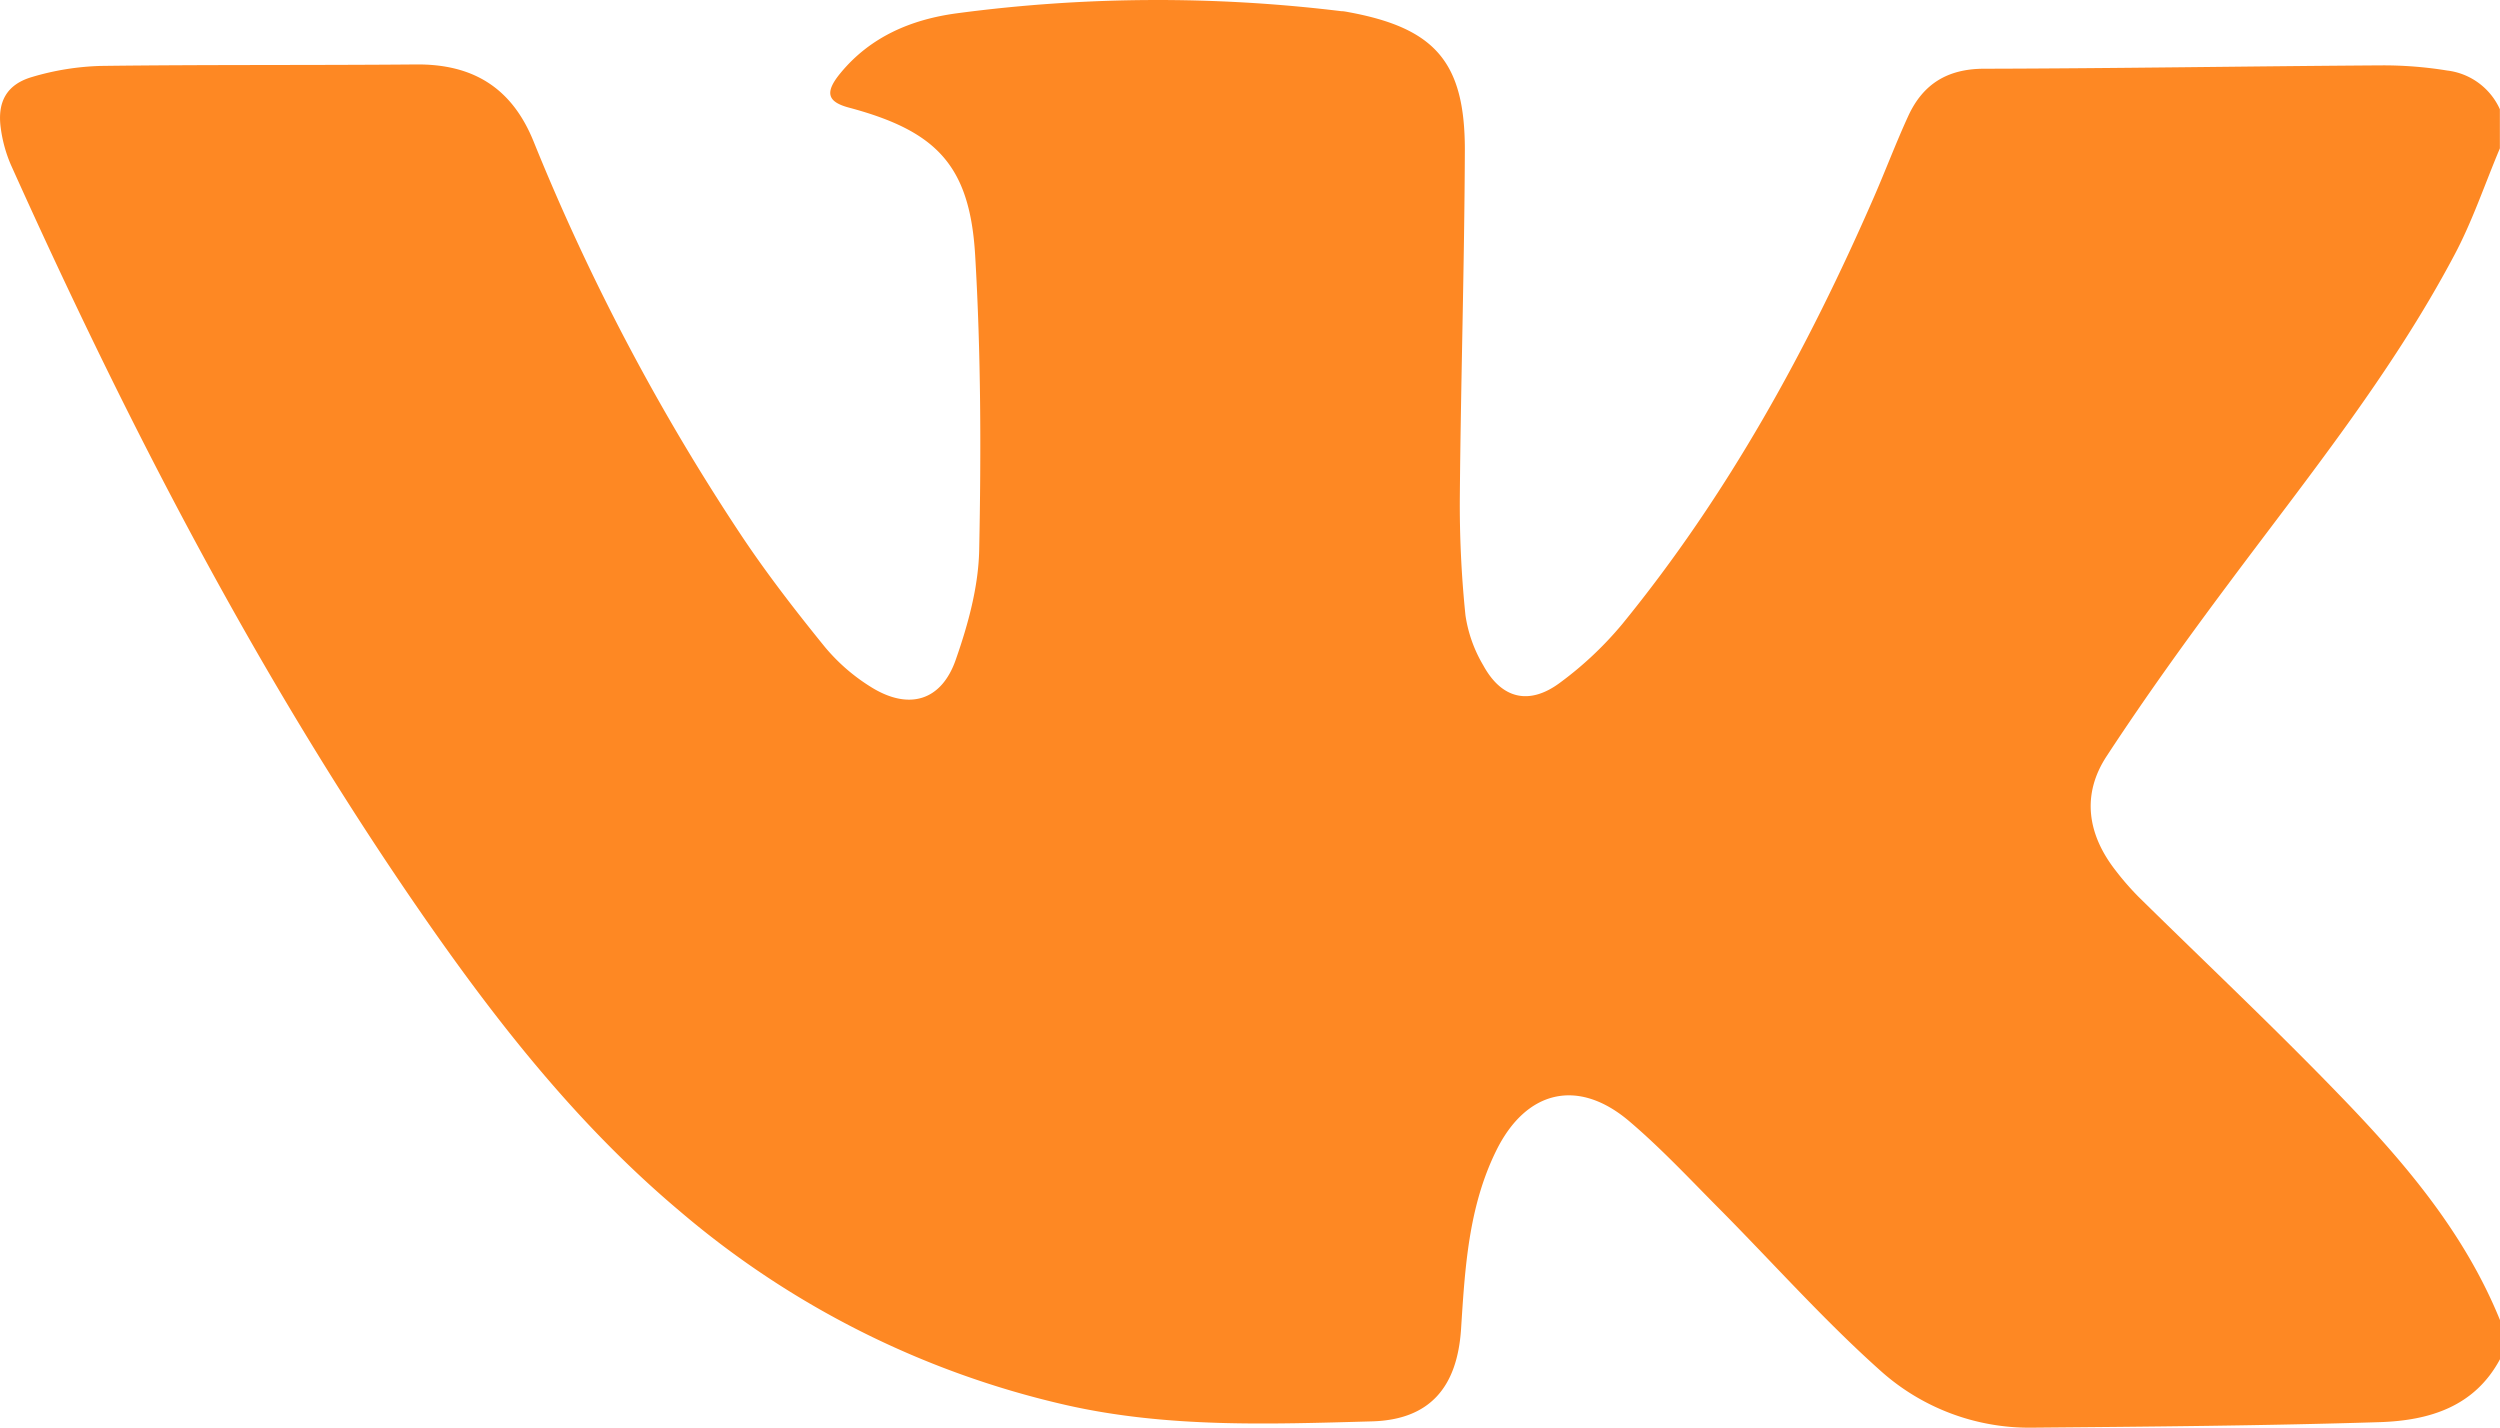 <?xml version="1.0" encoding="UTF-8"?> <svg xmlns="http://www.w3.org/2000/svg" viewBox="0 0 408.83 233.47"> <defs> <style>.cls-1{fill:#fe8823;}</style> </defs> <g id="Layer_2" data-name="Layer 2"> <path class="cls-1" d="M408.83,222.27c-4.17,7.8-11.58,10-19.47,10.29-19,.6-38,.74-57.06.91a36.44,36.44,0,0,1-24.89-9.41c-9.28-8.3-17.6-17.68-26.39-26.53-4.77-4.81-9.42-9.78-14.57-14.16-8.4-7.15-16.91-5.09-21.78,4.82-4.53,9.2-5.1,19.19-5.74,29.15-.62,9.45-5.05,14.84-14.59,15.1-16.71.46-33.46,1.09-50.05-2.68A147.85,147.85,0,0,1,111.09,198c-16.53-13.92-29.78-30.75-42-48.39C42.44,111.12,21,69.7,1.8,27A22.69,22.69,0,0,1,.12,20.91c-.58-4.29,1-7.1,5.09-8.31a43.32,43.32,0,0,1,11.34-1.82c17.16-.22,34.33-.09,51.49-.24,9.3-.08,15.65,3.8,19.21,12.57a361,361,0,0,0,34,64.48c4.2,6.3,8.85,12.3,13.62,18.18a31.05,31.05,0,0,0,7.47,6.52c6.23,3.94,11.65,2.39,14-4.53,2-5.72,3.67-11.85,3.79-17.84.32-16,.29-32.15-.66-48.17-.87-14.72-6.33-20.32-20.6-24.14-3.58-.95-4.05-2.47-1.44-5.64,4.93-6,11.66-8.81,19.08-9.8a248.5,248.5,0,0,1,62.85-.34c.4,0,.8.09,1.19.16,14.09,2.6,19,8.13,19,22.49-.07,18.89-.66,37.77-.82,56.65a176.12,176.12,0,0,0,.92,19.49,22.38,22.38,0,0,0,2.91,8.18c3,5.51,7.54,6.61,12.61,2.8a57.81,57.81,0,0,0,10.11-9.53c17.29-21.19,30.32-44.93,41.2-69.91,1.91-4.39,3.6-8.88,5.6-13.23,2.4-5.19,6.39-7.67,12.34-7.69,21.69-.05,43.37-.41,65.05-.55a65,65,0,0,1,10.7.84,10.87,10.87,0,0,1,8.64,6.34v6.39c-2.47,5.86-4.52,12-7.49,17.54-10.26,19.35-24,36.34-37,53.8-6.83,9.14-13.5,18.42-19.78,28-4.21,6.37-3.17,12.93,1.52,18.87a44.49,44.49,0,0,0,3.67,4.2c11,10.83,22.22,21.39,32.92,32.48C393.15,190,403,201.53,408.83,215.88Z"></path> </g> </svg> 